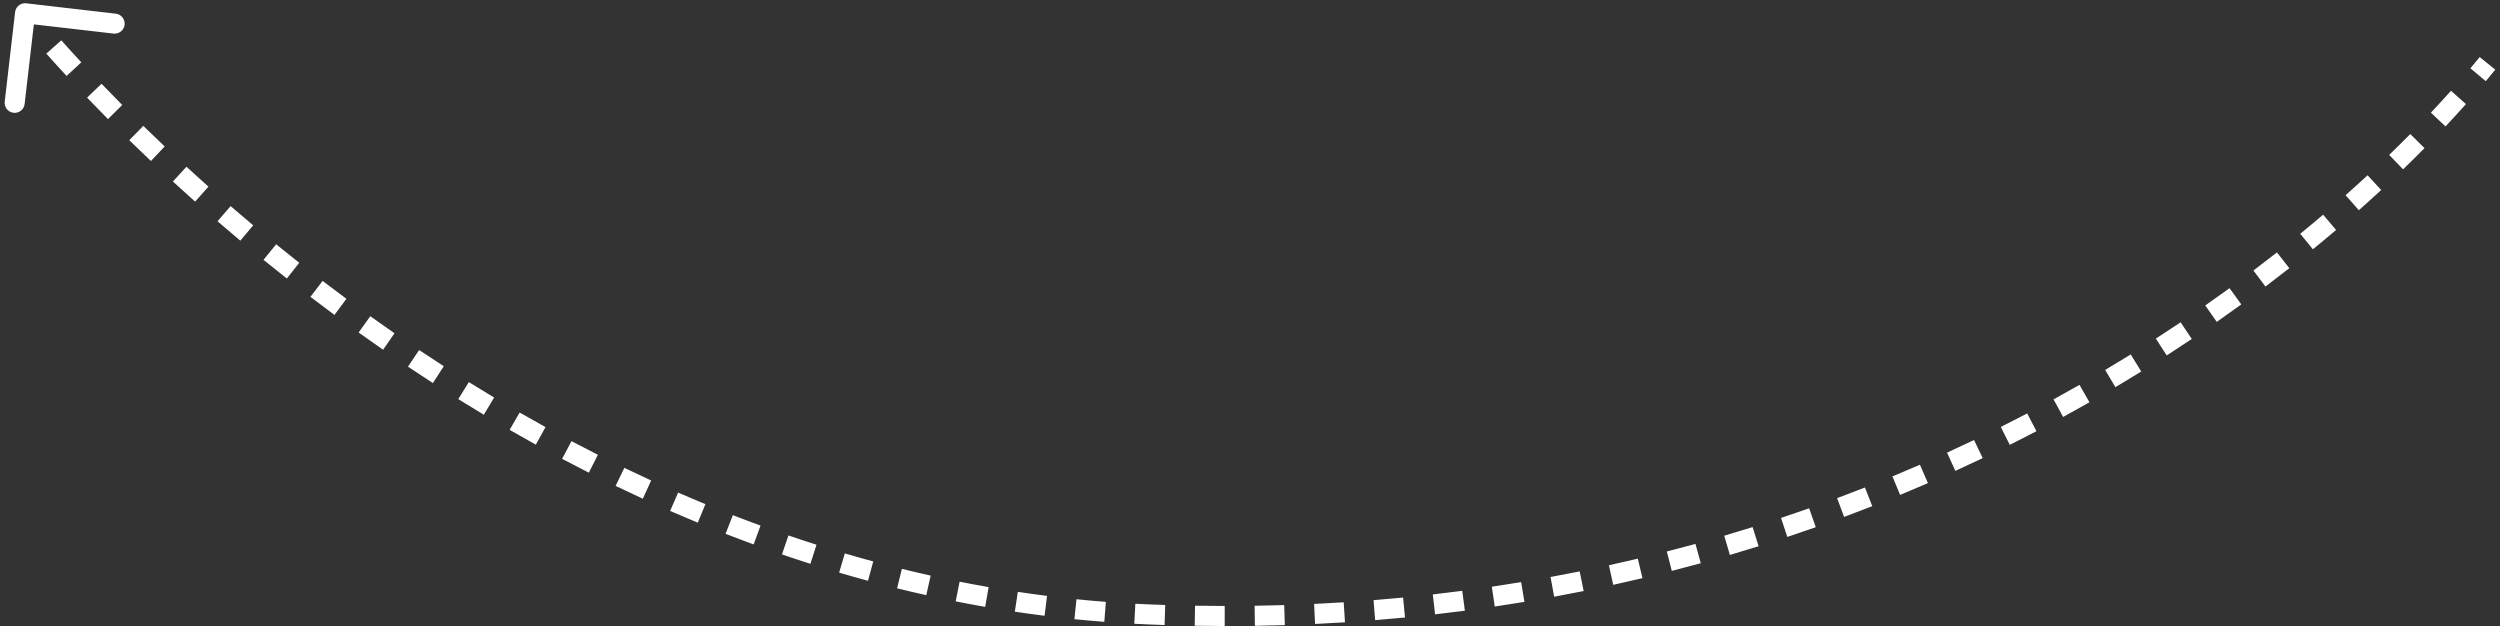 <?xml version="1.0" encoding="UTF-8"?> <svg xmlns="http://www.w3.org/2000/svg" width="499" height="125" viewBox="0 0 499 125" fill="none"><rect x="0" y="0" width="499" height="125" fill="#333333" stroke="none"/> <path d="M229.5 122.646L229.46 123.645L229.5 122.646ZM5.115 1.653C4.567 1.589 4.07 1.982 4.007 2.531L2.971 11.471C2.907 12.02 3.301 12.516 3.849 12.579C4.398 12.643 4.894 12.25 4.958 11.701L5.878 3.754L13.825 4.675C14.374 4.739 14.87 4.345 14.934 3.797C14.997 3.248 14.604 2.752 14.055 2.688L5.115 1.653ZM5 2.646C4.216 3.267 4.216 3.267 4.216 3.267C4.216 3.267 4.216 3.267 4.216 3.267C4.216 3.267 4.216 3.267 4.217 3.267C4.217 3.267 4.217 3.268 4.217 3.268C4.217 3.268 4.218 3.269 4.219 3.27C4.22 3.272 4.222 3.274 4.225 3.278C4.23 3.284 4.238 3.294 4.248 3.306C4.268 3.332 4.298 3.369 4.337 3.418C4.416 3.516 4.533 3.661 4.688 3.851C4.999 4.231 5.461 4.791 6.072 5.516L7.601 4.227C6.997 3.51 6.541 2.958 6.237 2.586C6.085 2.4 5.971 2.258 5.895 2.164C5.858 2.117 5.829 2.082 5.811 2.059C5.801 2.047 5.794 2.038 5.79 2.033C5.788 2.03 5.786 2.028 5.785 2.026C5.785 2.026 5.784 2.025 5.784 2.025C5.784 2.025 5.784 2.025 5.784 2.025C5.784 2.025 5.784 2.025 5.784 2.025C5.784 2.025 5.784 2.025 5.784 2.025C5.784 2.025 5.784 2.025 5 2.646ZM9.996 10.04C11.168 11.357 12.513 12.844 14.027 14.478L15.494 13.119C13.99 11.495 12.654 10.018 11.491 8.71L9.996 10.04ZM18.101 18.798C19.403 20.154 20.791 21.58 22.266 23.066L23.686 21.657C22.219 20.179 20.838 18.762 19.544 17.414L18.101 18.798ZM26.503 27.269C27.879 28.613 29.314 29.994 30.809 31.41L32.184 29.957C30.697 28.549 29.269 27.175 27.9 25.838L26.503 27.269ZM35.188 35.492C36.617 36.804 38.092 38.14 39.612 39.494L40.943 38.001C39.43 36.653 37.963 35.325 36.541 34.019L35.188 35.492ZM44.071 43.408C45.546 44.683 47.059 45.972 48.609 47.272L49.894 45.74C48.352 44.447 46.847 43.164 45.379 41.895L44.071 43.408ZM53.228 51.088C54.744 52.321 56.292 53.561 57.871 54.807L59.109 53.237C57.538 51.997 55.998 50.763 54.49 49.536L53.228 51.088ZM62.57 58.456C64.137 59.653 65.733 60.854 67.356 62.055L68.546 60.447C66.931 59.252 65.344 58.058 63.785 56.867L62.57 58.456ZM72.164 65.555C73.763 66.701 75.387 67.845 77.036 68.986L78.174 67.342C76.534 66.206 74.919 65.068 73.329 63.929L72.164 65.555ZM81.99 72.358C83.621 73.448 85.274 74.535 86.949 75.616L88.033 73.935C86.368 72.86 84.724 71.78 83.102 70.695L81.99 72.358ZM91.998 78.815C93.673 79.857 95.368 80.892 97.084 81.919L98.111 80.204C96.405 79.182 94.719 78.153 93.054 77.117L91.998 78.815ZM102.224 84.937C103.941 85.925 105.678 86.904 107.433 87.874L108.4 86.123C106.655 85.159 104.929 84.186 103.222 83.204L102.224 84.937ZM112.665 90.703C114.42 91.631 116.193 92.549 117.983 93.454L118.886 91.669C117.107 90.769 115.345 89.857 113.6 88.935L112.665 90.703ZM123.312 96.087C125.099 96.949 126.902 97.799 128.722 98.635L129.556 96.817C127.748 95.987 125.957 95.143 124.181 94.286L123.312 96.087ZM134.157 101.067C135.974 101.86 137.807 102.638 139.656 103.4L140.418 101.551C138.582 100.794 136.762 100.021 134.956 99.234L134.157 101.067ZM145.191 105.619C147.037 106.337 148.899 107.04 150.774 107.726L151.461 105.847C149.598 105.166 147.75 104.469 145.916 103.755L145.191 105.619ZM156.401 109.717C158.276 110.358 160.164 110.981 162.066 111.587L162.672 109.681C160.784 109.08 158.91 108.461 157.048 107.824L156.401 109.717ZM167.776 113.337C169.676 113.896 171.589 114.437 173.514 114.959L174.037 113.028C172.126 112.511 170.227 111.974 168.341 111.418L167.776 113.337ZM179.299 116.455C181.221 116.93 183.156 117.384 185.103 117.818L185.538 115.866C183.606 115.436 181.686 114.984 179.778 114.514L179.299 116.455ZM190.951 119.05C192.893 119.436 194.847 119.801 196.812 120.144L197.156 118.174C195.206 117.833 193.268 117.471 191.341 117.089L190.951 119.05ZM202.712 121.101C204.67 121.395 206.639 121.667 208.618 121.917L208.868 119.932C206.904 119.685 204.951 119.415 203.009 119.124L202.712 121.101ZM214.556 122.591C216.526 122.791 218.507 122.968 220.498 123.121L220.651 121.127C218.677 120.975 216.712 120.8 214.758 120.601L214.556 122.591ZM226.458 123.506C227.456 123.558 228.457 123.605 229.46 123.645L229.54 121.646C228.545 121.607 227.553 121.561 226.563 121.509L226.458 123.506ZM229.46 123.645C230.47 123.685 231.478 123.721 232.482 123.754L232.547 121.755C231.547 121.723 230.545 121.686 229.54 121.646L229.46 123.645ZM238.48 123.9C240.481 123.934 242.471 123.951 244.451 123.953L244.453 121.953C242.483 121.951 240.503 121.934 238.513 121.901L238.48 123.9ZM250.464 123.912C252.461 123.882 254.446 123.837 256.42 123.776L256.359 121.777C254.395 121.837 252.421 121.882 250.435 121.912L250.464 123.912ZM262.441 123.541C264.437 123.448 266.42 123.338 268.393 123.213L268.266 121.217C266.305 121.341 264.332 121.45 262.347 121.544L262.441 123.541ZM274.399 122.783C276.393 122.623 278.375 122.448 280.344 122.258L280.152 120.267C278.193 120.456 276.223 120.63 274.24 120.789L274.399 122.783ZM286.326 121.629C288.315 121.403 290.291 121.162 292.255 120.905L291.996 118.922C290.043 119.177 288.078 119.417 286.1 119.642L286.326 121.629ZM298.208 120.076C300.189 119.782 302.157 119.474 304.111 119.151L303.785 117.178C301.842 117.499 299.885 117.806 297.915 118.097L298.208 120.076ZM310.032 118.119C312.002 117.758 313.957 117.382 315.898 116.992L315.504 115.031C313.574 115.419 311.63 115.793 309.672 116.151L310.032 118.119ZM321.782 115.755C323.737 115.327 325.677 114.884 327.602 114.427L327.14 112.481C325.226 112.935 323.297 113.376 321.354 113.802L321.782 115.755ZM333.444 112.985C335.381 112.489 337.302 111.979 339.209 111.455L338.678 109.526C336.784 110.047 334.873 110.554 332.947 111.048L333.444 112.985ZM345 109.808C346.922 109.243 348.828 108.664 350.718 108.072L350.12 106.164C348.242 106.752 346.347 107.327 344.436 107.889L345 109.808ZM356.436 106.225C358.341 105.591 360.229 104.944 362.1 104.285L361.435 102.398C359.575 103.054 357.698 103.697 355.804 104.328L356.436 106.225ZM367.734 102.242C369.62 101.538 371.488 100.823 373.338 100.096L372.606 98.234C370.767 98.957 368.91 99.669 367.035 100.368L367.734 102.242ZM378.877 97.861C380.742 97.089 382.588 96.305 384.415 95.511L383.617 93.677C381.802 94.467 379.966 95.246 378.112 96.013L378.877 97.861ZM389.876 93.077C391.709 92.241 393.522 91.394 395.314 90.537L394.451 88.733C392.67 89.584 390.868 90.426 389.046 91.258L389.876 93.077ZM400.702 87.901C402.495 87.004 404.266 86.097 406.016 85.183L405.089 83.41C403.35 84.32 401.589 85.221 399.808 86.112L400.702 87.901ZM411.325 82.345C413.092 81.38 414.836 80.407 416.556 79.427L415.566 77.689C413.856 78.663 412.123 79.63 410.366 80.59L411.325 82.345ZM421.723 76.421C423.463 75.388 425.178 74.348 426.867 73.302L425.815 71.602C424.136 72.641 422.431 73.674 420.702 74.701L421.723 76.421ZM431.932 70.104C433.622 69.015 435.286 67.922 436.922 66.825L435.808 65.164C434.182 66.254 432.529 67.341 430.849 68.423L431.932 70.104ZM441.891 63.427C443.55 62.27 445.18 61.11 446.779 59.95L445.604 58.331C444.015 59.484 442.396 60.637 440.746 61.787L441.891 63.427ZM451.587 56.392C453.201 55.174 454.782 53.957 456.33 52.742L455.095 51.169C453.557 52.376 451.986 53.585 450.382 54.796L451.587 56.392ZM461.025 48.982C462.6 47.696 464.137 46.414 465.637 45.139L464.341 43.615C462.851 44.882 461.324 46.155 459.76 47.433L461.025 48.982ZM470.164 41.209C471.688 39.858 473.169 38.517 474.605 37.189L473.248 35.721C471.821 37.039 470.351 38.37 468.837 39.712L470.164 41.209ZM478.96 33.076C480.434 31.653 481.855 30.247 483.224 28.863L481.802 27.457C480.444 28.83 479.033 30.225 477.57 31.637L478.96 33.076ZM487.392 24.544C488.815 23.033 490.169 21.554 491.456 20.111L489.963 18.78C488.689 20.209 487.346 21.675 485.936 23.174L487.392 24.544ZM495.396 15.558C496.045 14.784 496.673 14.022 497.278 13.276L495.724 12.016C495.126 12.754 494.506 13.507 493.863 14.273L495.396 15.558ZM229.5 122.646L229.42 124.644L229.5 122.646ZM5.23 0.659C4.133 0.532 3.14 1.319 3.013 2.416L0.942 20.296C0.815 21.393 1.601 22.386 2.698 22.513C3.796 22.64 4.788 21.854 4.915 20.756L6.757 4.863L22.65 6.704C23.748 6.831 24.74 6.045 24.867 4.948C24.994 3.85 24.208 2.858 23.111 2.731L5.23 0.659ZM5 2.646C3.433 3.888 3.433 3.888 3.433 3.888C3.433 3.888 3.433 3.888 3.433 3.888C3.433 3.888 3.433 3.888 3.433 3.889C3.433 3.889 3.433 3.889 3.434 3.889C3.434 3.89 3.435 3.891 3.435 3.892C3.437 3.894 3.439 3.896 3.442 3.9C3.448 3.907 3.456 3.917 3.466 3.93C3.487 3.956 3.518 3.994 3.558 4.044C3.638 4.144 3.757 4.291 3.914 4.483C4.227 4.867 4.693 5.432 5.308 6.161L8.366 3.583C7.765 2.87 7.313 2.322 7.012 1.953C6.861 1.769 6.749 1.63 6.675 1.538C6.638 1.491 6.61 1.457 6.592 1.435C6.583 1.424 6.577 1.415 6.573 1.41C6.571 1.408 6.569 1.406 6.568 1.405C6.568 1.404 6.568 1.404 6.568 1.404C6.567 1.404 6.567 1.404 6.567 1.404C6.567 1.404 6.568 1.404 6.568 1.404C6.568 1.404 6.568 1.404 6.568 1.404C6.568 1.404 6.568 1.404 5 2.646ZM9.249 10.704C10.425 12.027 11.775 13.518 13.293 15.158L16.228 12.44C14.728 10.82 13.397 9.349 12.238 8.046L9.249 10.704ZM17.38 19.491C18.685 20.851 20.078 22.28 21.556 23.77L24.396 20.953C22.933 19.479 21.556 18.066 20.266 16.721L17.38 19.491ZM25.804 27.985C27.184 29.332 28.623 30.717 30.122 32.136L32.872 29.231C31.389 27.827 29.964 26.456 28.599 25.123L25.804 27.985ZM34.512 36.229C35.944 37.544 37.423 38.883 38.947 40.241L41.608 37.254C40.099 35.91 38.635 34.585 37.217 33.282L34.512 36.229ZM43.417 44.164C44.896 45.443 46.413 46.735 47.966 48.038L50.537 44.974C48.999 43.684 47.498 42.404 46.033 41.138L43.417 44.164ZM52.597 51.864C54.117 53.1 55.668 54.343 57.252 55.592L59.729 52.451C58.161 51.215 56.625 49.984 55.121 48.761L52.597 51.864ZM61.963 59.25C63.534 60.451 65.133 61.654 66.761 62.859L69.14 59.643C67.53 58.452 65.947 57.26 64.392 56.072L61.963 59.25ZM71.582 66.369C73.185 67.517 74.813 68.664 76.466 69.808L78.743 66.52C77.108 65.387 75.497 64.252 73.911 63.117L71.582 66.369ZM81.434 73.189C83.069 74.282 84.727 75.372 86.407 76.456L88.576 73.095C86.915 72.023 85.275 70.946 83.658 69.864L81.434 73.189ZM91.47 79.664C93.149 80.709 94.85 81.747 96.57 82.777L98.625 79.346C96.924 78.327 95.243 77.301 93.582 76.268L91.47 79.664ZM101.726 85.804C103.448 86.795 105.189 87.777 106.949 88.749L108.883 85.248C107.143 84.287 105.423 83.316 103.721 82.337L101.726 85.804ZM112.198 91.586C113.958 92.518 115.736 93.438 117.532 94.346L119.337 90.777C117.564 89.88 115.807 88.971 114.068 88.051L112.198 91.586ZM122.878 96.988C124.67 97.853 126.479 98.705 128.304 99.543L129.974 95.908C128.172 95.081 126.386 94.239 124.616 93.385L122.878 96.988ZM133.757 101.984C135.581 102.779 137.42 103.559 139.274 104.325L140.8 100.627C138.97 99.872 137.155 99.102 135.356 98.317L133.757 101.984ZM144.828 106.551C146.681 107.272 148.549 107.977 150.431 108.665L151.805 104.908C149.948 104.23 148.106 103.534 146.278 102.823L144.828 106.551ZM156.078 110.663C157.959 111.306 159.854 111.932 161.762 112.54L162.976 108.728C161.094 108.129 159.227 107.512 157.372 106.878L156.078 110.663ZM167.493 114.296C169.4 114.858 171.32 115.401 173.253 115.924L174.298 112.063C172.394 111.547 170.503 111.012 168.624 110.459L167.493 114.296ZM179.059 117.426C180.989 117.902 182.931 118.359 184.886 118.794L185.755 114.89C183.831 114.461 181.918 114.012 180.018 113.543L179.059 117.426ZM190.756 120.031C192.706 120.419 194.667 120.785 196.64 121.129L197.328 117.188C195.386 116.85 193.455 116.489 191.536 116.108L190.756 120.031ZM202.563 122.09C204.529 122.386 206.506 122.659 208.493 122.909L208.993 118.94C207.037 118.694 205.092 118.425 203.157 118.135L202.563 122.09ZM214.455 123.586C216.434 123.787 218.422 123.964 220.421 124.118L220.728 120.13C218.761 119.979 216.805 119.804 214.859 119.607L214.455 123.586ZM226.406 124.505C227.408 124.557 228.413 124.604 229.42 124.644L229.58 120.647C228.589 120.608 227.601 120.562 226.615 120.51L226.406 124.505ZM229.42 124.644C230.433 124.684 231.443 124.721 232.45 124.753L232.579 120.755C231.582 120.723 230.582 120.687 229.58 120.647L229.42 124.644ZM238.463 124.9C240.469 124.934 242.465 124.951 244.45 124.953L244.454 120.953C242.49 120.951 240.515 120.934 238.53 120.901L238.463 124.9ZM250.479 124.912C252.481 124.882 254.472 124.836 256.451 124.775L256.328 120.777C254.37 120.837 252.4 120.883 250.42 120.912L250.479 124.912ZM262.488 124.54C264.489 124.446 266.478 124.336 268.456 124.211L268.203 120.219C266.247 120.343 264.279 120.452 262.3 120.545L262.488 124.54ZM274.479 123.779C276.478 123.62 278.466 123.444 280.441 123.253L280.056 119.272C278.103 119.46 276.137 119.634 274.16 119.792L274.479 123.779ZM286.439 122.623C288.434 122.396 290.415 122.154 292.385 121.897L291.866 117.93C289.919 118.185 287.96 118.424 285.987 118.648L286.439 122.623ZM298.355 121.065C300.341 120.771 302.314 120.462 304.274 120.137L303.621 116.191C301.684 116.511 299.733 116.817 297.769 117.108L298.355 121.065ZM310.212 119.102C312.187 118.74 314.148 118.364 316.095 117.972L315.307 114.051C313.382 114.438 311.444 114.81 309.491 115.168L310.212 119.102ZM321.996 116.732C323.957 116.303 325.902 115.858 327.833 115.4L326.909 111.508C325 111.961 323.077 112.4 321.14 112.825L321.996 116.732ZM333.692 113.954C335.635 113.456 337.562 112.944 339.474 112.419L338.413 108.562C336.524 109.081 334.619 109.587 332.699 110.079L333.692 113.954ZM345.282 110.767C347.21 110.2 349.121 109.62 351.016 109.027L349.821 105.209C347.948 105.796 346.059 106.369 344.154 106.93L345.282 110.767ZM356.752 107.174C358.662 106.538 360.556 105.889 362.432 105.228L361.102 101.455C359.248 102.109 357.377 102.751 355.488 103.379L356.752 107.174ZM368.083 103.179C369.975 102.473 371.848 101.756 373.704 101.026L372.24 97.304C370.407 98.025 368.555 98.734 366.686 99.43L368.083 103.179ZM379.259 98.785C381.13 98.011 382.982 97.225 384.814 96.428L383.219 92.76C381.408 93.547 379.579 94.324 377.73 95.089L379.259 98.785ZM390.291 93.987C392.13 93.148 393.948 92.299 395.745 91.439L394.02 87.831C392.244 88.68 390.448 89.519 388.631 90.348L390.291 93.987ZM401.15 88.795C402.948 87.895 404.724 86.986 406.479 86.069L404.625 82.524C402.892 83.431 401.137 84.329 399.36 85.218L401.15 88.795ZM411.804 83.223C413.577 82.255 415.325 81.279 417.051 80.296L415.071 76.82C413.366 77.791 411.638 78.756 409.887 79.712L411.804 83.223ZM422.234 77.281C423.979 76.244 425.699 75.201 427.393 74.153L425.289 70.751C423.615 71.787 421.915 72.817 420.191 73.841L422.234 77.281ZM432.474 70.945C434.169 69.853 435.838 68.756 437.479 67.656L435.252 64.333C433.63 65.42 431.982 66.503 430.307 67.582L432.474 70.945ZM442.463 64.248C444.127 63.087 445.762 61.923 447.366 60.759L445.017 57.522C443.433 58.671 441.818 59.82 440.174 60.967L442.463 64.248ZM452.189 57.191C453.808 55.969 455.394 54.747 456.947 53.529L454.477 50.382C452.944 51.585 451.378 52.791 449.78 53.998L452.189 57.191ZM461.657 49.757C463.238 48.466 464.78 47.18 466.284 45.9L463.693 42.853C462.209 44.116 460.687 45.385 459.127 46.659L461.657 49.757ZM470.827 41.957C472.356 40.602 473.842 39.256 475.284 37.924L472.569 34.986C471.148 36.3 469.683 37.627 468.174 38.963L470.827 41.957ZM479.654 33.795C481.134 32.367 482.561 30.956 483.935 29.567L481.091 26.754C479.738 28.122 478.333 29.511 476.876 30.918L479.654 33.795ZM488.12 25.23C489.549 23.712 490.909 22.226 492.202 20.777L489.217 18.115C487.948 19.537 486.612 20.996 485.208 22.488L488.12 25.23ZM496.162 16.201C496.815 15.422 497.446 14.656 498.055 13.905L494.947 11.387C494.352 12.12 493.736 12.869 493.097 13.631L496.162 16.201Z" fill="white"></path> </svg> 
